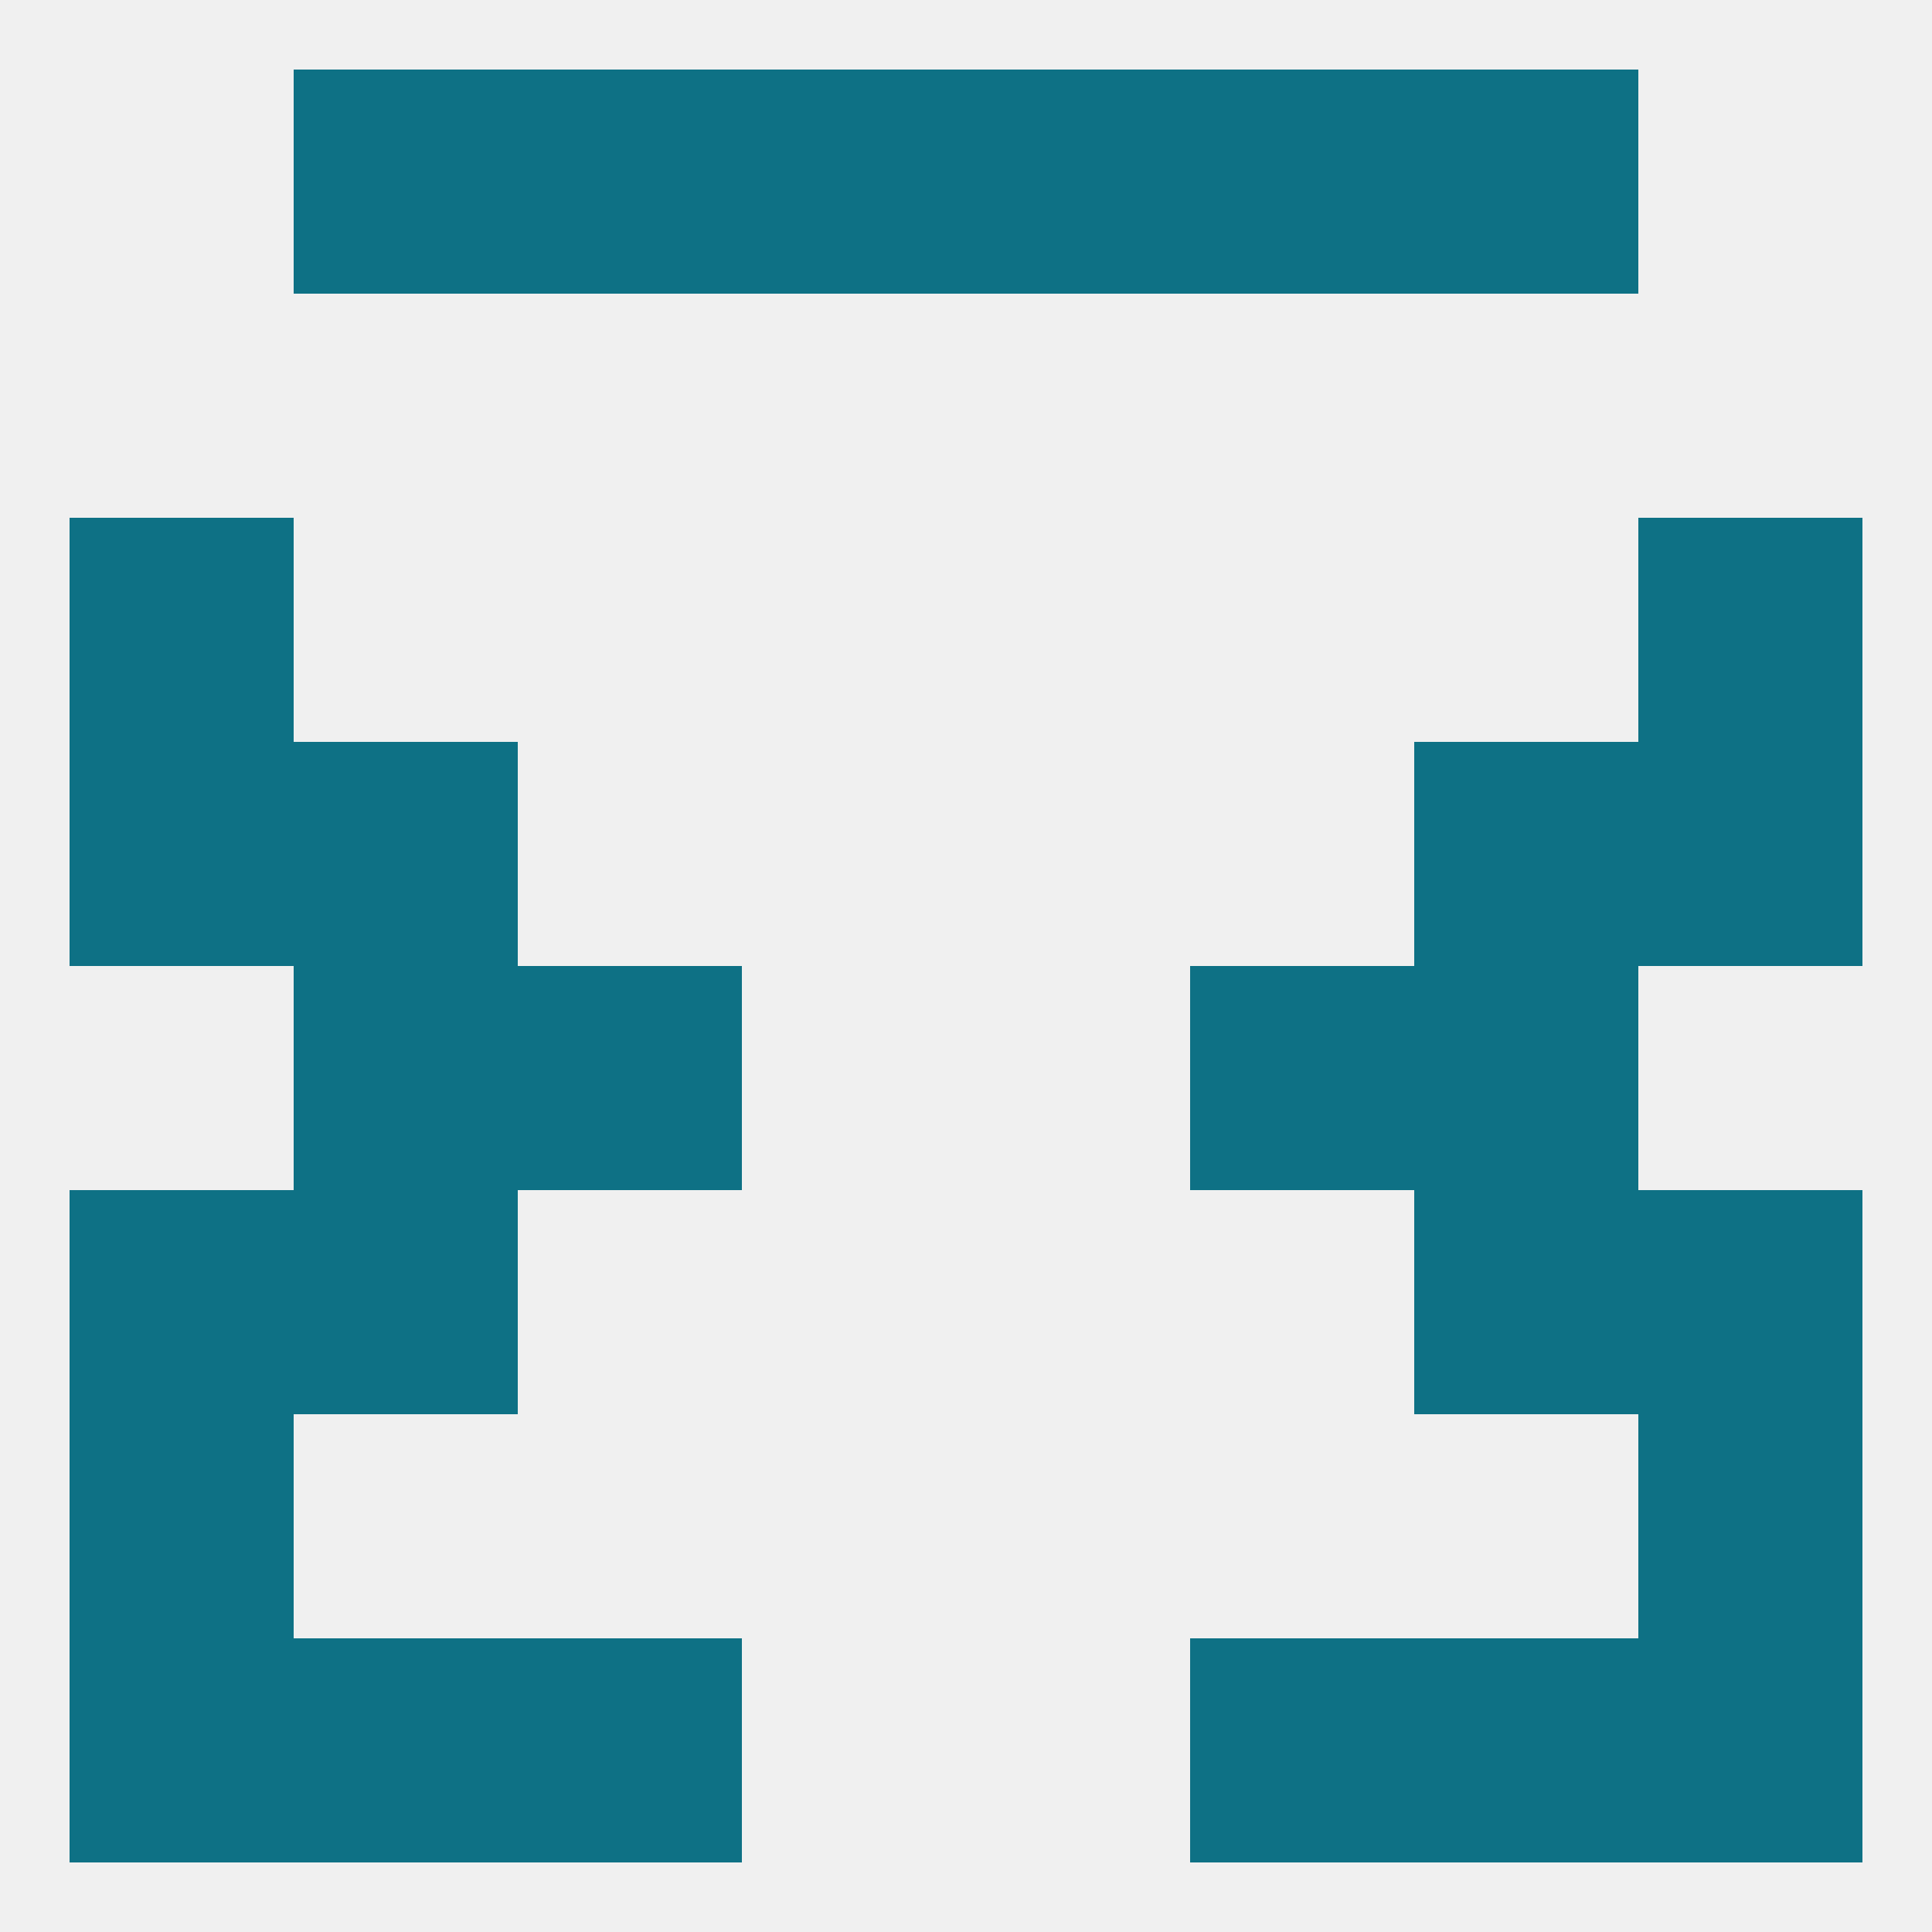 
<!--   <?xml version="1.0"?> -->
<svg version="1.1" baseprofile="full" xmlns="http://www.w3.org/2000/svg" xmlns:xlink="http://www.w3.org/1999/xlink" xmlns:ev="http://www.w3.org/2001/xml-events" width="250" height="250" viewBox="0 0 250 250" >
	<rect width="100%" height="100%" fill="rgba(240,240,240,255)"/>

	<rect x="38" y="96" width="29" height="29" fill="rgba(14,113,133,255)"/>
	<rect x="183" y="96" width="29" height="29" fill="rgba(14,113,133,255)"/>
	<rect x="9" y="96" width="29" height="29" fill="rgba(14,113,133,255)"/>
	<rect x="212" y="96" width="29" height="29" fill="rgba(14,113,133,255)"/>
	<rect x="212" y="67" width="29" height="29" fill="rgba(14,113,133,255)"/>
	<rect x="9" y="67" width="29" height="29" fill="rgba(14,113,133,255)"/>
	<rect x="38" y="9" width="29" height="29" fill="rgba(14,113,133,255)"/>
	<rect x="183" y="9" width="29" height="29" fill="rgba(14,113,133,255)"/>
	<rect x="67" y="9" width="29" height="29" fill="rgba(14,113,133,255)"/>
	<rect x="154" y="9" width="29" height="29" fill="rgba(14,113,133,255)"/>
	<rect x="96" y="9" width="29" height="29" fill="rgba(14,113,133,255)"/>
	<rect x="125" y="9" width="29" height="29" fill="rgba(14,113,133,255)"/>
	<rect x="67" y="212" width="29" height="29" fill="rgba(14,113,133,255)"/>
	<rect x="154" y="212" width="29" height="29" fill="rgba(14,113,133,255)"/>
	<rect x="9" y="212" width="29" height="29" fill="rgba(14,113,133,255)"/>
	<rect x="212" y="212" width="29" height="29" fill="rgba(14,113,133,255)"/>
	<rect x="38" y="212" width="29" height="29" fill="rgba(14,113,133,255)"/>
	<rect x="183" y="212" width="29" height="29" fill="rgba(14,113,133,255)"/>
	<rect x="38" y="154" width="29" height="29" fill="rgba(14,113,133,255)"/>
	<rect x="183" y="154" width="29" height="29" fill="rgba(14,113,133,255)"/>
	<rect x="9" y="154" width="29" height="29" fill="rgba(14,113,133,255)"/>
	<rect x="212" y="154" width="29" height="29" fill="rgba(14,113,133,255)"/>
	<rect x="212" y="183" width="29" height="29" fill="rgba(14,113,133,255)"/>
	<rect x="9" y="183" width="29" height="29" fill="rgba(14,113,133,255)"/>
	<rect x="67" y="125" width="29" height="29" fill="rgba(14,113,133,255)"/>
	<rect x="154" y="125" width="29" height="29" fill="rgba(14,113,133,255)"/>
	<rect x="38" y="125" width="29" height="29" fill="rgba(14,113,133,255)"/>
	<rect x="183" y="125" width="29" height="29" fill="rgba(14,113,133,255)"/>
</svg>